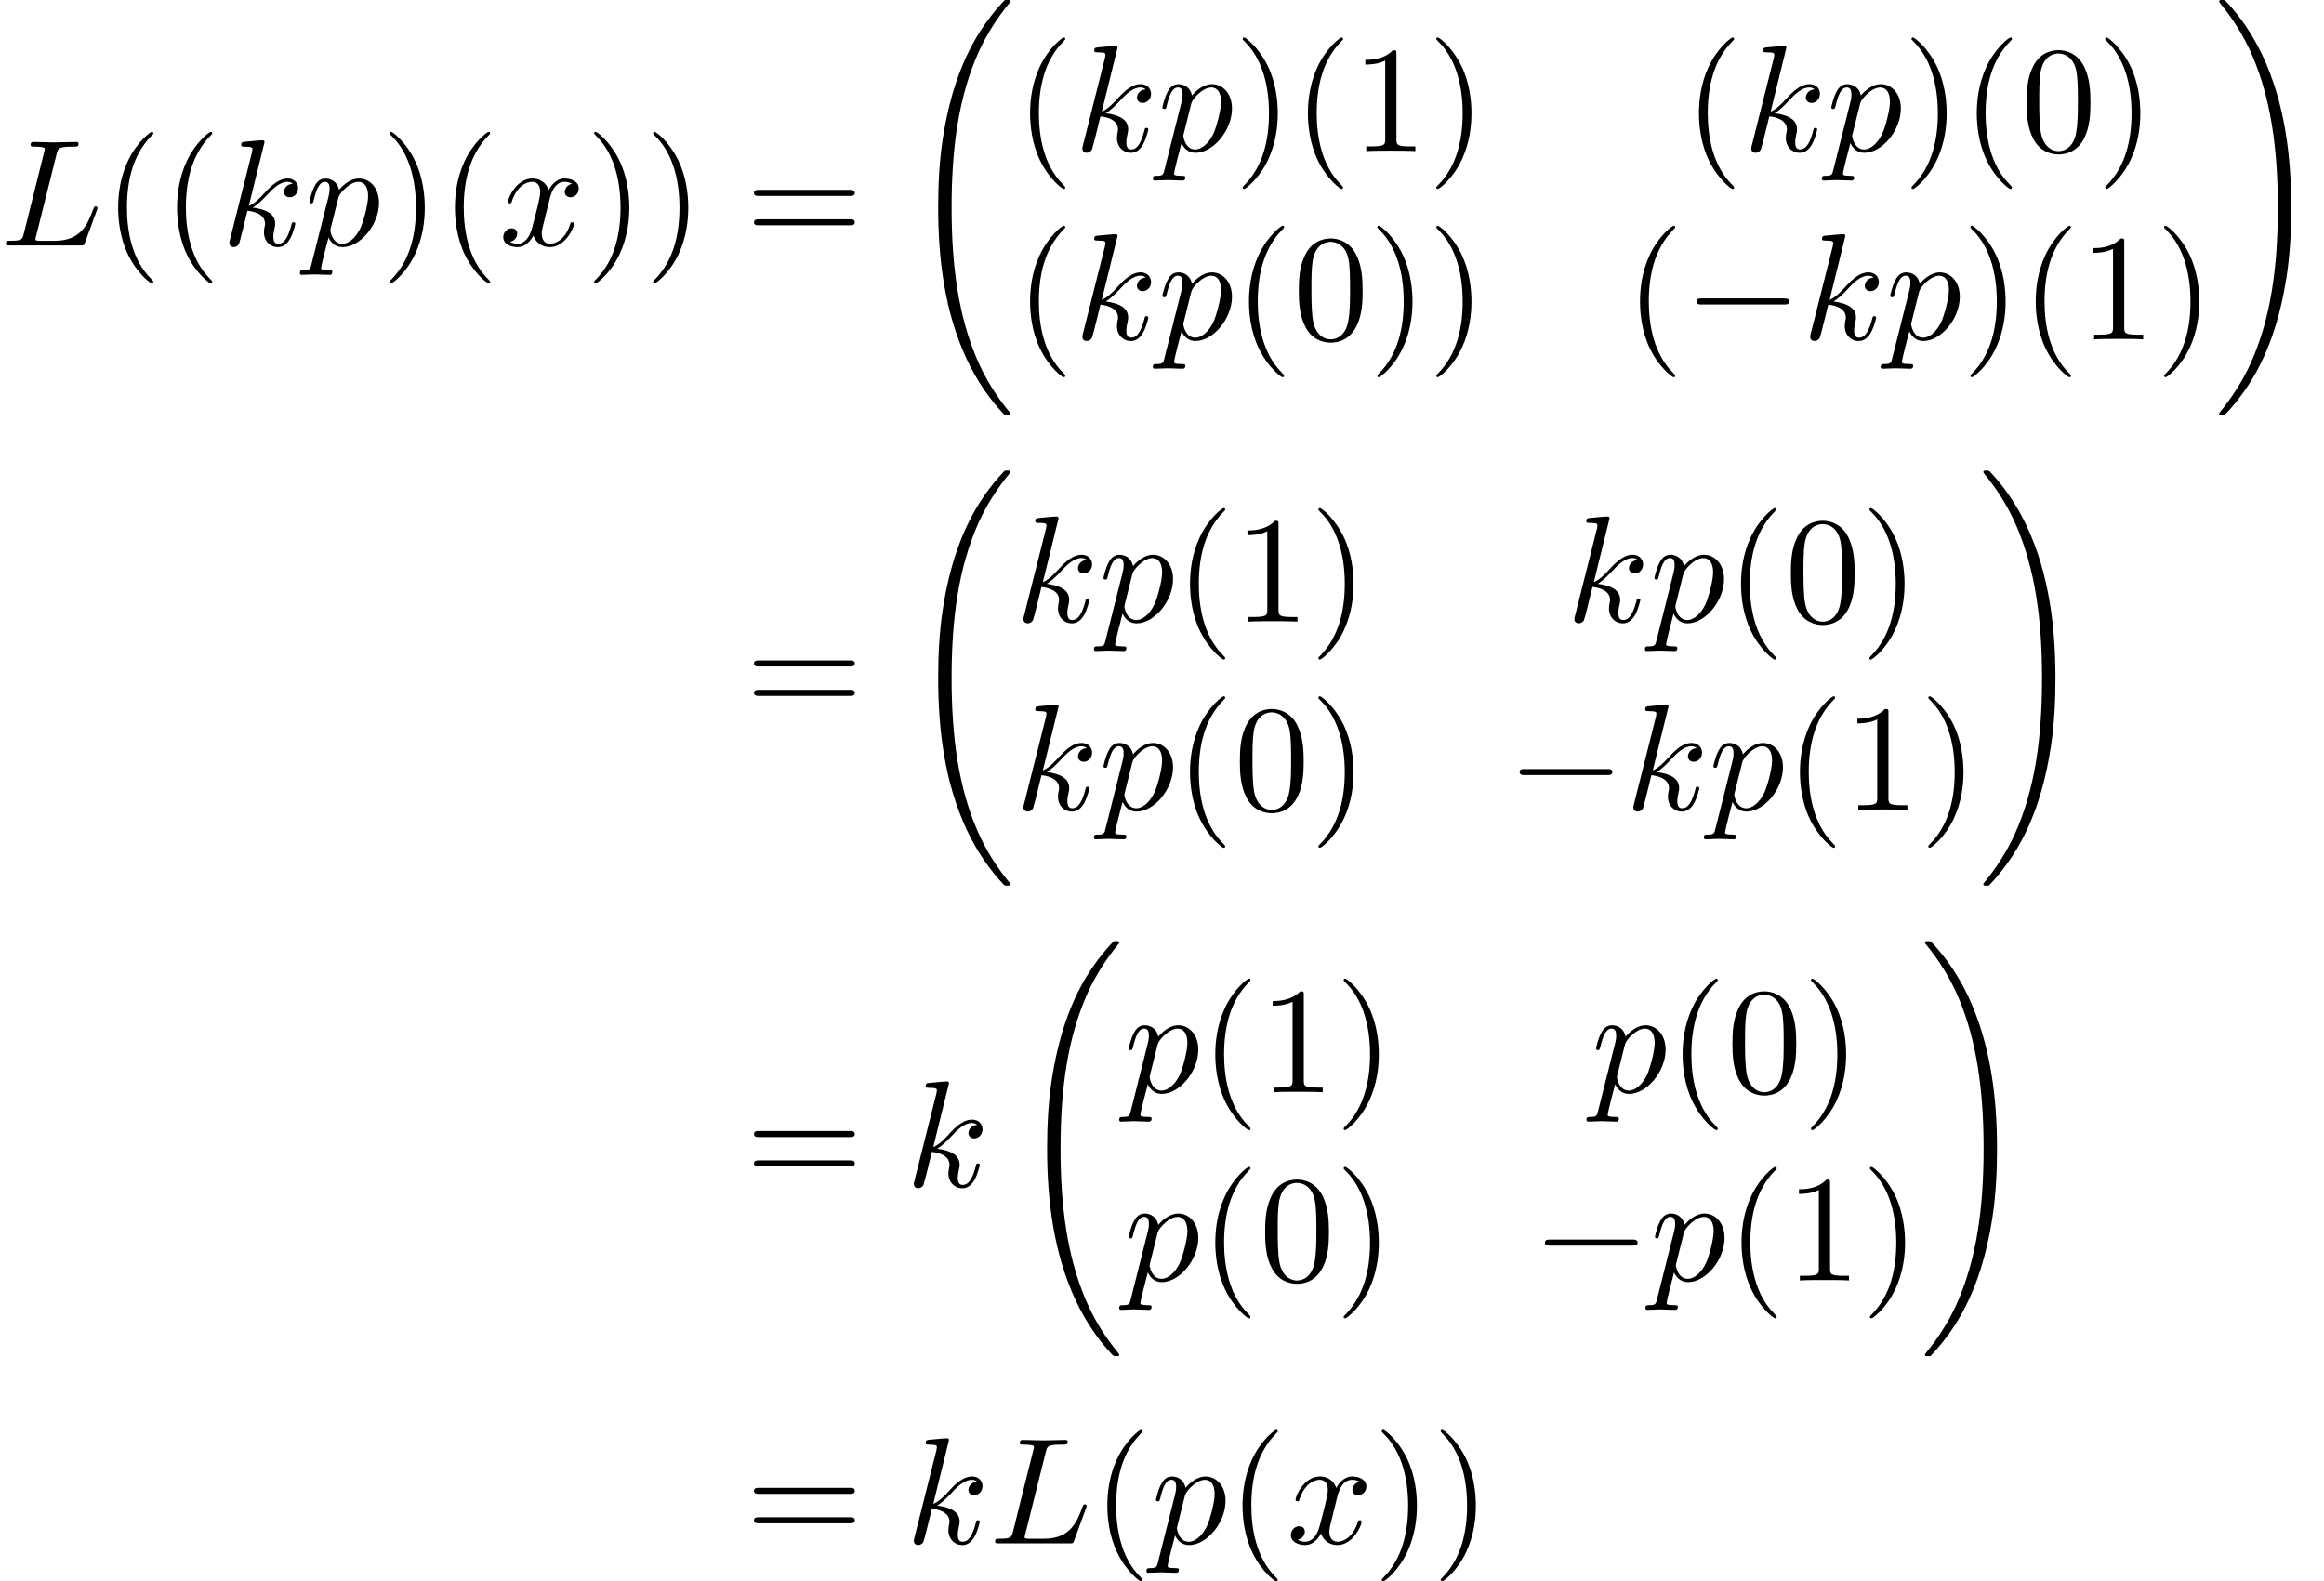 <?xml version='1.0' encoding='UTF-8'?>
<!-- This file was generated by dvisvgm 3.2.2 -->
<svg version='1.1' xmlns='http://www.w3.org/2000/svg' xmlns:xlink='http://www.w3.org/1999/xlink' width='167.265pt' height='113.831pt' viewBox='207.968 -115.169 167.265 113.831'>
<defs>
<use id='g19-0' xlink:href='#g2-0' transform='scale(1.095)'/>
<path id='g25-40' d='m3.611 2.618c0-.033 0-.055-.185-.24c-1.364-1.375-1.713-3.436-1.713-5.105c0-1.898 .415-3.796 1.756-5.16c.142-.131 .142-.153 .142-.185c0-.076-.044-.109-.109-.109c-.109 0-1.091 .742-1.735 2.127c-.556 1.2-.687 2.411-.687 3.327c0 .851 .12 2.171 .72 3.404c.655 1.342 1.593 2.051 1.702 2.051c.065 0 .109-.033 .109-.109z'/>
<path id='g25-41' d='m3.153-2.727c0-.851-.12-2.171-.72-3.404c-.655-1.342-1.593-2.051-1.702-2.051c-.065 0-.109 .044-.109 .109c0 .033 0 .055 .207 .251c1.069 1.08 1.691 2.815 1.691 5.095c0 1.865-.404 3.785-1.756 5.16c-.142 .131-.142 .153-.142 .185c0 .065 .044 .109 .109 .109c.109 0 1.091-.742 1.735-2.127c.556-1.2 .687-2.411 .687-3.327z'/>
<path id='g25-48' d='m5.018-3.491c0-.873-.055-1.745-.436-2.553c-.502-1.047-1.396-1.222-1.855-1.222c-.655 0-1.451 .284-1.898 1.298c-.349 .753-.404 1.604-.404 2.476c0 .818 .044 1.8 .491 2.629c.469 .884 1.265 1.102 1.8 1.102c.589 0 1.418-.229 1.898-1.265c.349-.753 .404-1.604 .404-2.465zm-.905-.131c0 .818 0 1.56-.12 2.258c-.164 1.036-.785 1.364-1.276 1.364c-.425 0-1.069-.273-1.265-1.32c-.12-.655-.12-1.658-.12-2.302c0-.698 0-1.418 .087-2.007c.207-1.298 1.025-1.396 1.298-1.396c.36 0 1.08 .196 1.287 1.276c.109 .611 .109 1.44 .109 2.127z'/>
<path id='g25-49' d='m4.571 0v-.338h-.349c-.982 0-1.015-.12-1.015-.524v-6.12c0-.262 0-.284-.251-.284c-.676 .698-1.636 .698-1.985 .698v.338c.218 0 .862 0 1.429-.284v5.651c0 .393-.033 .524-1.015 .524h-.349v.338c.382-.033 1.331-.033 1.767-.033s1.385 0 1.767 .033z'/>
<path id='g25-61' d='m7.865-3.785c0-.218-.207-.218-.36-.218h-6.535c-.153 0-.36 0-.36 .218s.207 .218 .371 .218h6.513c.164 0 .371 0 .371-.218zm0 2.116c0-.218-.207-.218-.371-.218h-6.513c-.164 0-.371 0-.371 .218s.207 .218 .36 .218h6.535c.153 0 .36 0 .36-.218z'/>
<path id='g2-0' d='m6.914-2.491c0-.199-.189-.199-.329-.199h-5.43c-.139 0-.329 0-.329 .199s.189 .199 .329 .199h5.43c.139 0 .329 0 .329-.199z'/>
<path id='g16-32' d='m7.542 29.38c0-.03 0-.05-.06-.12c-.956-1.156-1.753-2.431-2.341-3.816c-1.305-3.049-1.823-6.615-1.823-10.899c0-4.244 .488-7.97 1.963-11.238c.578-1.265 1.335-2.441 2.222-3.517c.02-.03 .04-.05 .04-.09c0-.1-.07-.1-.219-.1s-.169 0-.189 .02c0 0-.628 .608-1.405 1.704c-1.733 2.451-2.61 5.38-3.059 8.349c-.239 1.604-.319 3.238-.319 4.862c0 3.726 .468 7.532 2.062 10.939c.707 1.514 1.654 2.879 2.64 3.915c.09 .08 .1 .09 .269 .09c.149 0 .219 0 .219-.1z'/>
<path id='g16-33' d='m5.529 14.545c0-3.726-.468-7.532-2.062-10.939c-.707-1.514-1.654-2.879-2.64-3.915c-.09-.08-.1-.09-.269-.09c-.139 0-.219 0-.219 .1c0 .04 .04 .09 .06 .12c.956 1.156 1.753 2.431 2.341 3.816c1.305 3.049 1.823 6.615 1.823 10.899c0 4.244-.488 7.97-1.963 11.238c-.578 1.265-1.335 2.441-2.222 3.517c-.01 .02-.04 .06-.04 .09c0 .1 .08 .1 .219 .1c.149 0 .169 0 .189-.02c0 0 .628-.608 1.405-1.704c1.733-2.451 2.61-5.38 3.059-8.349c.239-1.604 .319-3.238 .319-4.862z'/>
<use id='g22-76' xlink:href='#g3-76' transform='scale(1.095)'/>
<use id='g22-107' xlink:href='#g3-107' transform='scale(1.095)'/>
<use id='g22-112' xlink:href='#g3-112' transform='scale(1.095)'/>
<use id='g22-120' xlink:href='#g3-120' transform='scale(1.095)'/>
<path id='g3-76' d='m6.406-2.461c0-.04-.03-.11-.12-.11s-.1 .05-.169 .209c-.339 .917-.777 2.052-2.501 2.052h-.936c-.139 0-.159 0-.219-.01c-.1-.01-.13-.02-.13-.1c0-.03 0-.05 .05-.229l1.345-5.38c.09-.359 .12-.468 1.056-.468c.299 0 .379 0 .379-.189c0-.12-.11-.12-.159-.12l-1.474 .03l-1.325-.03c-.07 0-.189 0-.189 .199c0 .11 .09 .11 .279 .11c0 0 .209 0 .379 .02c.179 .02 .269 .03 .269 .159c0 .04-.01 .07-.04 .189l-1.335 5.35c-.1 .389-.12 .468-.907 .468c-.169 0-.269 0-.269 .199c0 .11 .09 .11 .269 .11h4.613c.239 0 .249 0 .309-.169l.787-2.152c.04-.11 .04-.139 .04-.139z'/>
<path id='g3-107' d='m4.882-1.425c0-.1-.09-.1-.12-.1c-.1 0-.11 .04-.139 .179c-.199 .727-.428 1.235-.867 1.235c-.189 0-.319-.11-.319-.468c0-.169 .04-.399 .08-.558c.04-.169 .04-.209 .04-.309c0-.648-.628-.936-1.474-1.046c.309-.179 .628-.498 .857-.737c.478-.528 .936-.956 1.425-.956c.06 0 .07 0 .09 .01c.12 .02 .13 .02 .209 .08c.02 .01 .02 .02 .04 .04c-.478 .03-.568 .418-.568 .538c0 .159 .11 .349 .379 .349c.259 0 .548-.219 .548-.608c0-.299-.229-.628-.677-.628c-.279 0-.737 .08-1.455 .877c-.339 .379-.727 .777-1.106 .927l1.036-4.204c0 0 0-.11-.13-.11c-.229 0-.956 .08-1.215 .1c-.08 .01-.189 .02-.189 .199c0 .12 .09 .12 .239 .12c.478 0 .498 .07 .498 .169l-.03 .199l-1.445 5.738c-.04 .139-.04 .159-.04 .219c0 .229 .199 .279 .289 .279c.13 0 .279-.09 .339-.209c.05-.09 .498-1.933 .558-2.182c.339 .03 1.156 .189 1.156 .847c0 .07 0 .11-.03 .209c-.02 .12-.04 .239-.04 .349c0 .588 .399 .986 .917 .986c.299 0 .568-.159 .787-.528c.249-.438 .359-1.006 .359-1.006z'/>
<path id='g3-112' d='m4.882-2.809c0-.936-.568-1.594-1.325-1.594c-.498 0-.976 .359-1.305 .747c-.1-.538-.528-.747-.897-.747c-.458 0-.648 .389-.737 .568c-.179 .339-.309 .936-.309 .966c0 .1 .12 .1 .12 .1c.1 0 .11-.01 .169-.229c.169-.707 .369-1.186 .727-1.186c.169 0 .309 .08 .309 .458c0 .229-.03 .339-.07 .508l-1.116 4.433c-.08 .339-.1 .408-.538 .408c-.12 0-.229 0-.229 .189c0 .08 .05 .12 .13 .12c.269 0 .558-.03 .837-.03c.329 0 .667 .03 .986 .03c.05 0 .179 0 .179-.199c0-.11-.1-.11-.239-.11c-.498 0-.498-.07-.498-.159c0-.12 .418-1.743 .488-1.993c.13 .289 .408 .638 .917 .638c1.156 0 2.401-1.455 2.401-2.919zm-1.225 1.674c-.339 .697-.817 1.026-1.186 1.026c-.658 0-.787-.827-.787-.887c0 0 0-.04 .03-.159l.488-1.953c.07-.269 .339-.548 .518-.697c.349-.309 .638-.379 .807-.379c.399 0 .638 .349 .638 .936s-.329 1.733-.508 2.112z'/>
<path id='g3-120' d='m4.941-1.425c0-.1-.09-.1-.12-.1c-.09 0-.11 .04-.13 .11c-.329 1.066-1.006 1.305-1.325 1.305c-.389 0-.548-.319-.548-.658c0-.219 .06-.438 .169-.877l.339-1.365c.06-.259 .289-1.176 .986-1.176c.05 0 .289 0 .498 .13c-.279 .05-.478 .299-.478 .538c0 .159 .11 .349 .379 .349c.219 0 .538-.179 .538-.578c0-.518-.588-.658-.927-.658c-.578 0-.927 .528-1.046 .757c-.249-.658-.787-.757-1.076-.757c-1.036 0-1.604 1.285-1.604 1.534c0 .1 .12 .1 .12 .1c.08 0 .11-.02 .13-.11c.339-1.056 .996-1.305 1.335-1.305c.189 0 .538 .09 .538 .667c0 .309-.169 .976-.538 2.371c-.159 .618-.508 1.036-.946 1.036c-.06 0-.289 0-.498-.13c.249-.05 .468-.259 .468-.538c0-.269-.219-.349-.369-.349c-.299 0-.548 .259-.548 .578c0 .458 .498 .658 .936 .658c.658 0 1.016-.697 1.046-.757c.12 .369 .478 .757 1.076 .757c1.026 0 1.594-1.285 1.594-1.534z'/>
</defs>
<g id='page531'>
<use x='207.968' y='-97.498' xlink:href='#g22-76'/>
<use x='215.392' y='-97.498' xlink:href='#g25-40'/>
<use x='219.634' y='-97.498' xlink:href='#g25-40'/>
<use x='223.877' y='-97.498' xlink:href='#g22-107'/>
<use x='229.9' y='-97.498' xlink:href='#g22-112'/>
<use x='235.388' y='-97.498' xlink:href='#g25-41'/>
<use x='239.631' y='-97.498' xlink:href='#g25-40'/>
<use x='243.873' y='-97.498' xlink:href='#g22-120'/>
<use x='250.108' y='-97.498' xlink:href='#g25-41'/>
<use x='254.351' y='-97.498' xlink:href='#g25-41'/>
<use x='261.624' y='-97.498' xlink:href='#g25-61'/>
<use x='273.139' y='-114.77' xlink:href='#g16-32'/>
<use x='281.026' y='-104.29' xlink:href='#g25-40'/>
<use x='285.269' y='-104.29' xlink:href='#g22-107'/>
<use x='291.291' y='-104.29' xlink:href='#g22-112'/>
<use x='296.78' y='-104.29' xlink:href='#g25-41'/>
<use x='301.023' y='-104.29' xlink:href='#g25-40'/>
<use x='305.265' y='-104.29' xlink:href='#g25-49'/>
<use x='310.72' y='-104.29' xlink:href='#g25-41'/>
<use x='329.167' y='-104.29' xlink:href='#g25-40'/>
<use x='333.41' y='-104.29' xlink:href='#g22-107'/>
<use x='339.432' y='-104.29' xlink:href='#g22-112'/>
<use x='344.921' y='-104.29' xlink:href='#g25-41'/>
<use x='349.164' y='-104.29' xlink:href='#g25-40'/>
<use x='353.406' y='-104.29' xlink:href='#g25-48'/>
<use x='358.861' y='-104.29' xlink:href='#g25-41'/>
<use x='281.026' y='-90.74' xlink:href='#g25-40'/>
<use x='285.269' y='-90.74' xlink:href='#g22-107'/>
<use x='291.291' y='-90.74' xlink:href='#g22-112'/>
<use x='296.78' y='-90.74' xlink:href='#g25-40'/>
<use x='301.023' y='-90.74' xlink:href='#g25-48'/>
<use x='306.477' y='-90.74' xlink:href='#g25-41'/>
<use x='310.72' y='-90.74' xlink:href='#g25-41'/>
<use x='324.925' y='-90.74' xlink:href='#g25-40'/>
<use x='329.167' y='-90.74' xlink:href='#g19-0'/>
<use x='337.652' y='-90.74' xlink:href='#g22-107'/>
<use x='343.675' y='-90.74' xlink:href='#g22-112'/>
<use x='349.164' y='-90.74' xlink:href='#g25-41'/>
<use x='353.406' y='-90.74' xlink:href='#g25-40'/>
<use x='357.649' y='-90.74' xlink:href='#g25-49'/>
<use x='363.103' y='-90.74' xlink:href='#g25-41'/>
<use x='367.346' y='-114.77' xlink:href='#g16-33'/>
<use x='261.624' y='-63.624' xlink:href='#g25-61'/>
<use x='273.139' y='-80.897' xlink:href='#g16-32'/>
<use x='281.026' y='-70.416' xlink:href='#g22-107'/>
<use x='287.049' y='-70.416' xlink:href='#g22-112'/>
<use x='292.537' y='-70.416' xlink:href='#g25-40'/>
<use x='296.78' y='-70.416' xlink:href='#g25-49'/>
<use x='302.235' y='-70.416' xlink:href='#g25-41'/>
<use x='320.682' y='-70.416' xlink:href='#g22-107'/>
<use x='326.705' y='-70.416' xlink:href='#g22-112'/>
<use x='332.193' y='-70.416' xlink:href='#g25-40'/>
<use x='336.436' y='-70.416' xlink:href='#g25-48'/>
<use x='341.891' y='-70.416' xlink:href='#g25-41'/>
<use x='281.026' y='-56.867' xlink:href='#g22-107'/>
<use x='287.049' y='-56.867' xlink:href='#g22-112'/>
<use x='292.537' y='-56.867' xlink:href='#g25-40'/>
<use x='296.78' y='-56.867' xlink:href='#g25-48'/>
<use x='302.235' y='-56.867' xlink:href='#g25-41'/>
<use x='316.44' y='-56.867' xlink:href='#g19-0'/>
<use x='324.925' y='-56.867' xlink:href='#g22-107'/>
<use x='330.947' y='-56.867' xlink:href='#g22-112'/>
<use x='336.436' y='-56.867' xlink:href='#g25-40'/>
<use x='340.678' y='-56.867' xlink:href='#g25-49'/>
<use x='346.133' y='-56.867' xlink:href='#g25-41'/>
<use x='350.376' y='-80.897' xlink:href='#g16-33'/>
<use x='261.624' y='-29.751' xlink:href='#g25-61'/>
<use x='273.139' y='-29.751' xlink:href='#g22-107'/>
<use x='280.98' y='-47.024' xlink:href='#g16-32'/>
<use x='288.867' y='-36.543' xlink:href='#g22-112'/>
<use x='294.356' y='-36.543' xlink:href='#g25-40'/>
<use x='298.598' y='-36.543' xlink:href='#g25-49'/>
<use x='304.053' y='-36.543' xlink:href='#g25-41'/>
<use x='322.5' y='-36.543' xlink:href='#g22-112'/>
<use x='327.989' y='-36.543' xlink:href='#g25-40'/>
<use x='332.231' y='-36.543' xlink:href='#g25-48'/>
<use x='337.686' y='-36.543' xlink:href='#g25-41'/>
<use x='288.867' y='-22.994' xlink:href='#g22-112'/>
<use x='294.356' y='-22.994' xlink:href='#g25-40'/>
<use x='298.598' y='-22.994' xlink:href='#g25-48'/>
<use x='304.053' y='-22.994' xlink:href='#g25-41'/>
<use x='318.258' y='-22.994' xlink:href='#g19-0'/>
<use x='326.743' y='-22.994' xlink:href='#g22-112'/>
<use x='332.231' y='-22.994' xlink:href='#g25-40'/>
<use x='336.474' y='-22.994' xlink:href='#g25-49'/>
<use x='341.928' y='-22.994' xlink:href='#g25-41'/>
<use x='346.171' y='-47.024' xlink:href='#g16-33'/>
<use x='261.624' y='-4.065' xlink:href='#g25-61'/>
<use x='273.139' y='-4.065' xlink:href='#g22-107'/>
<use x='279.162' y='-4.065' xlink:href='#g22-76'/>
<use x='286.586' y='-4.065' xlink:href='#g25-40'/>
<use x='290.828' y='-4.065' xlink:href='#g22-112'/>
<use x='296.317' y='-4.065' xlink:href='#g25-40'/>
<use x='300.56' y='-4.065' xlink:href='#g22-120'/>
<use x='306.795' y='-4.065' xlink:href='#g25-41'/>
<use x='311.037' y='-4.065' xlink:href='#g25-41'/>
</g>
</svg>